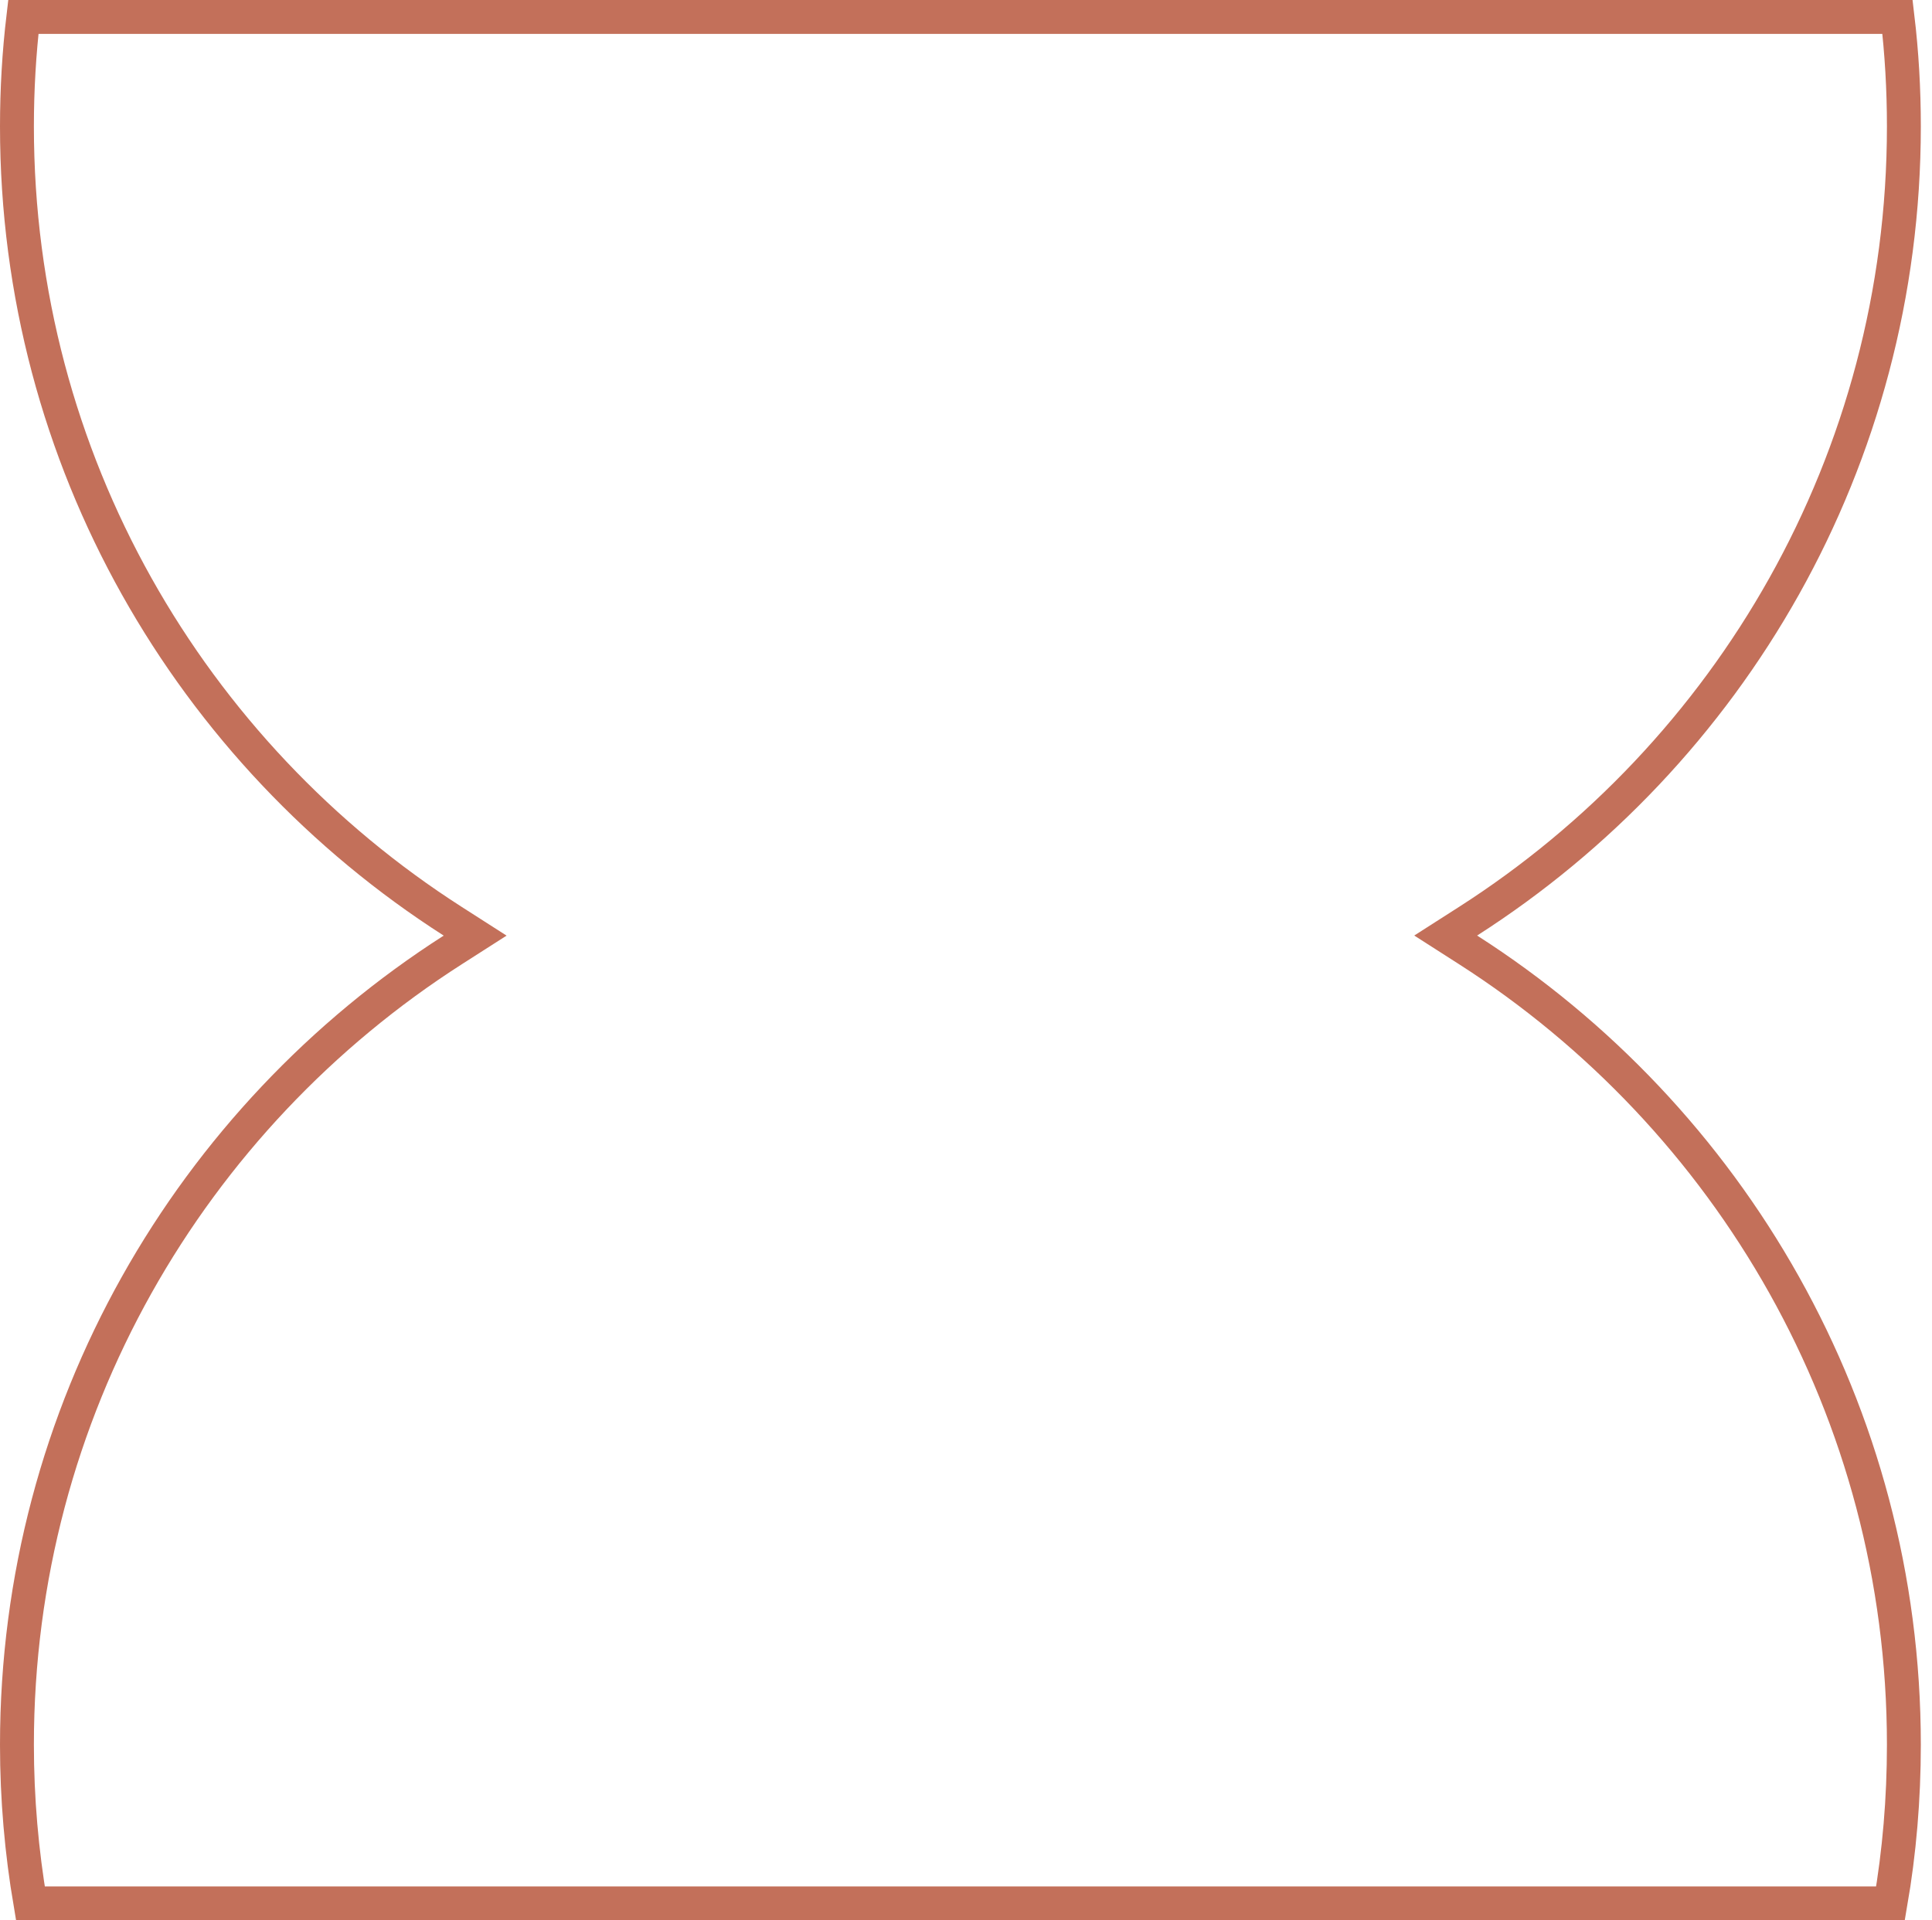 <svg width="171" height="170" viewBox="0 0 171 170" fill="none" xmlns="http://www.w3.org/2000/svg">
<path d="M167.946 1.5C168.324 4.677 168.511 7.901 168.511 11.19C168.511 40.766 153.115 66.721 129.931 81.559L127.957 82.822L129.931 84.086C153.114 98.924 168.511 124.9 168.511 154.454L168.511 154.46C168.511 159.247 168.114 163.939 167.325 168.5L2.69 168.5C1.914 163.933 1.5 159.241 1.5 154.46C1.5 124.906 16.896 98.928 40.08 84.091L42.054 82.828L40.08 81.564C16.896 66.721 1.5 40.766 1.5 11.19C1.5 7.908 1.691 4.68 2.066 1.5L167.946 1.5Z" stroke="#C3705A" stroke-width="3"/>
</svg>
